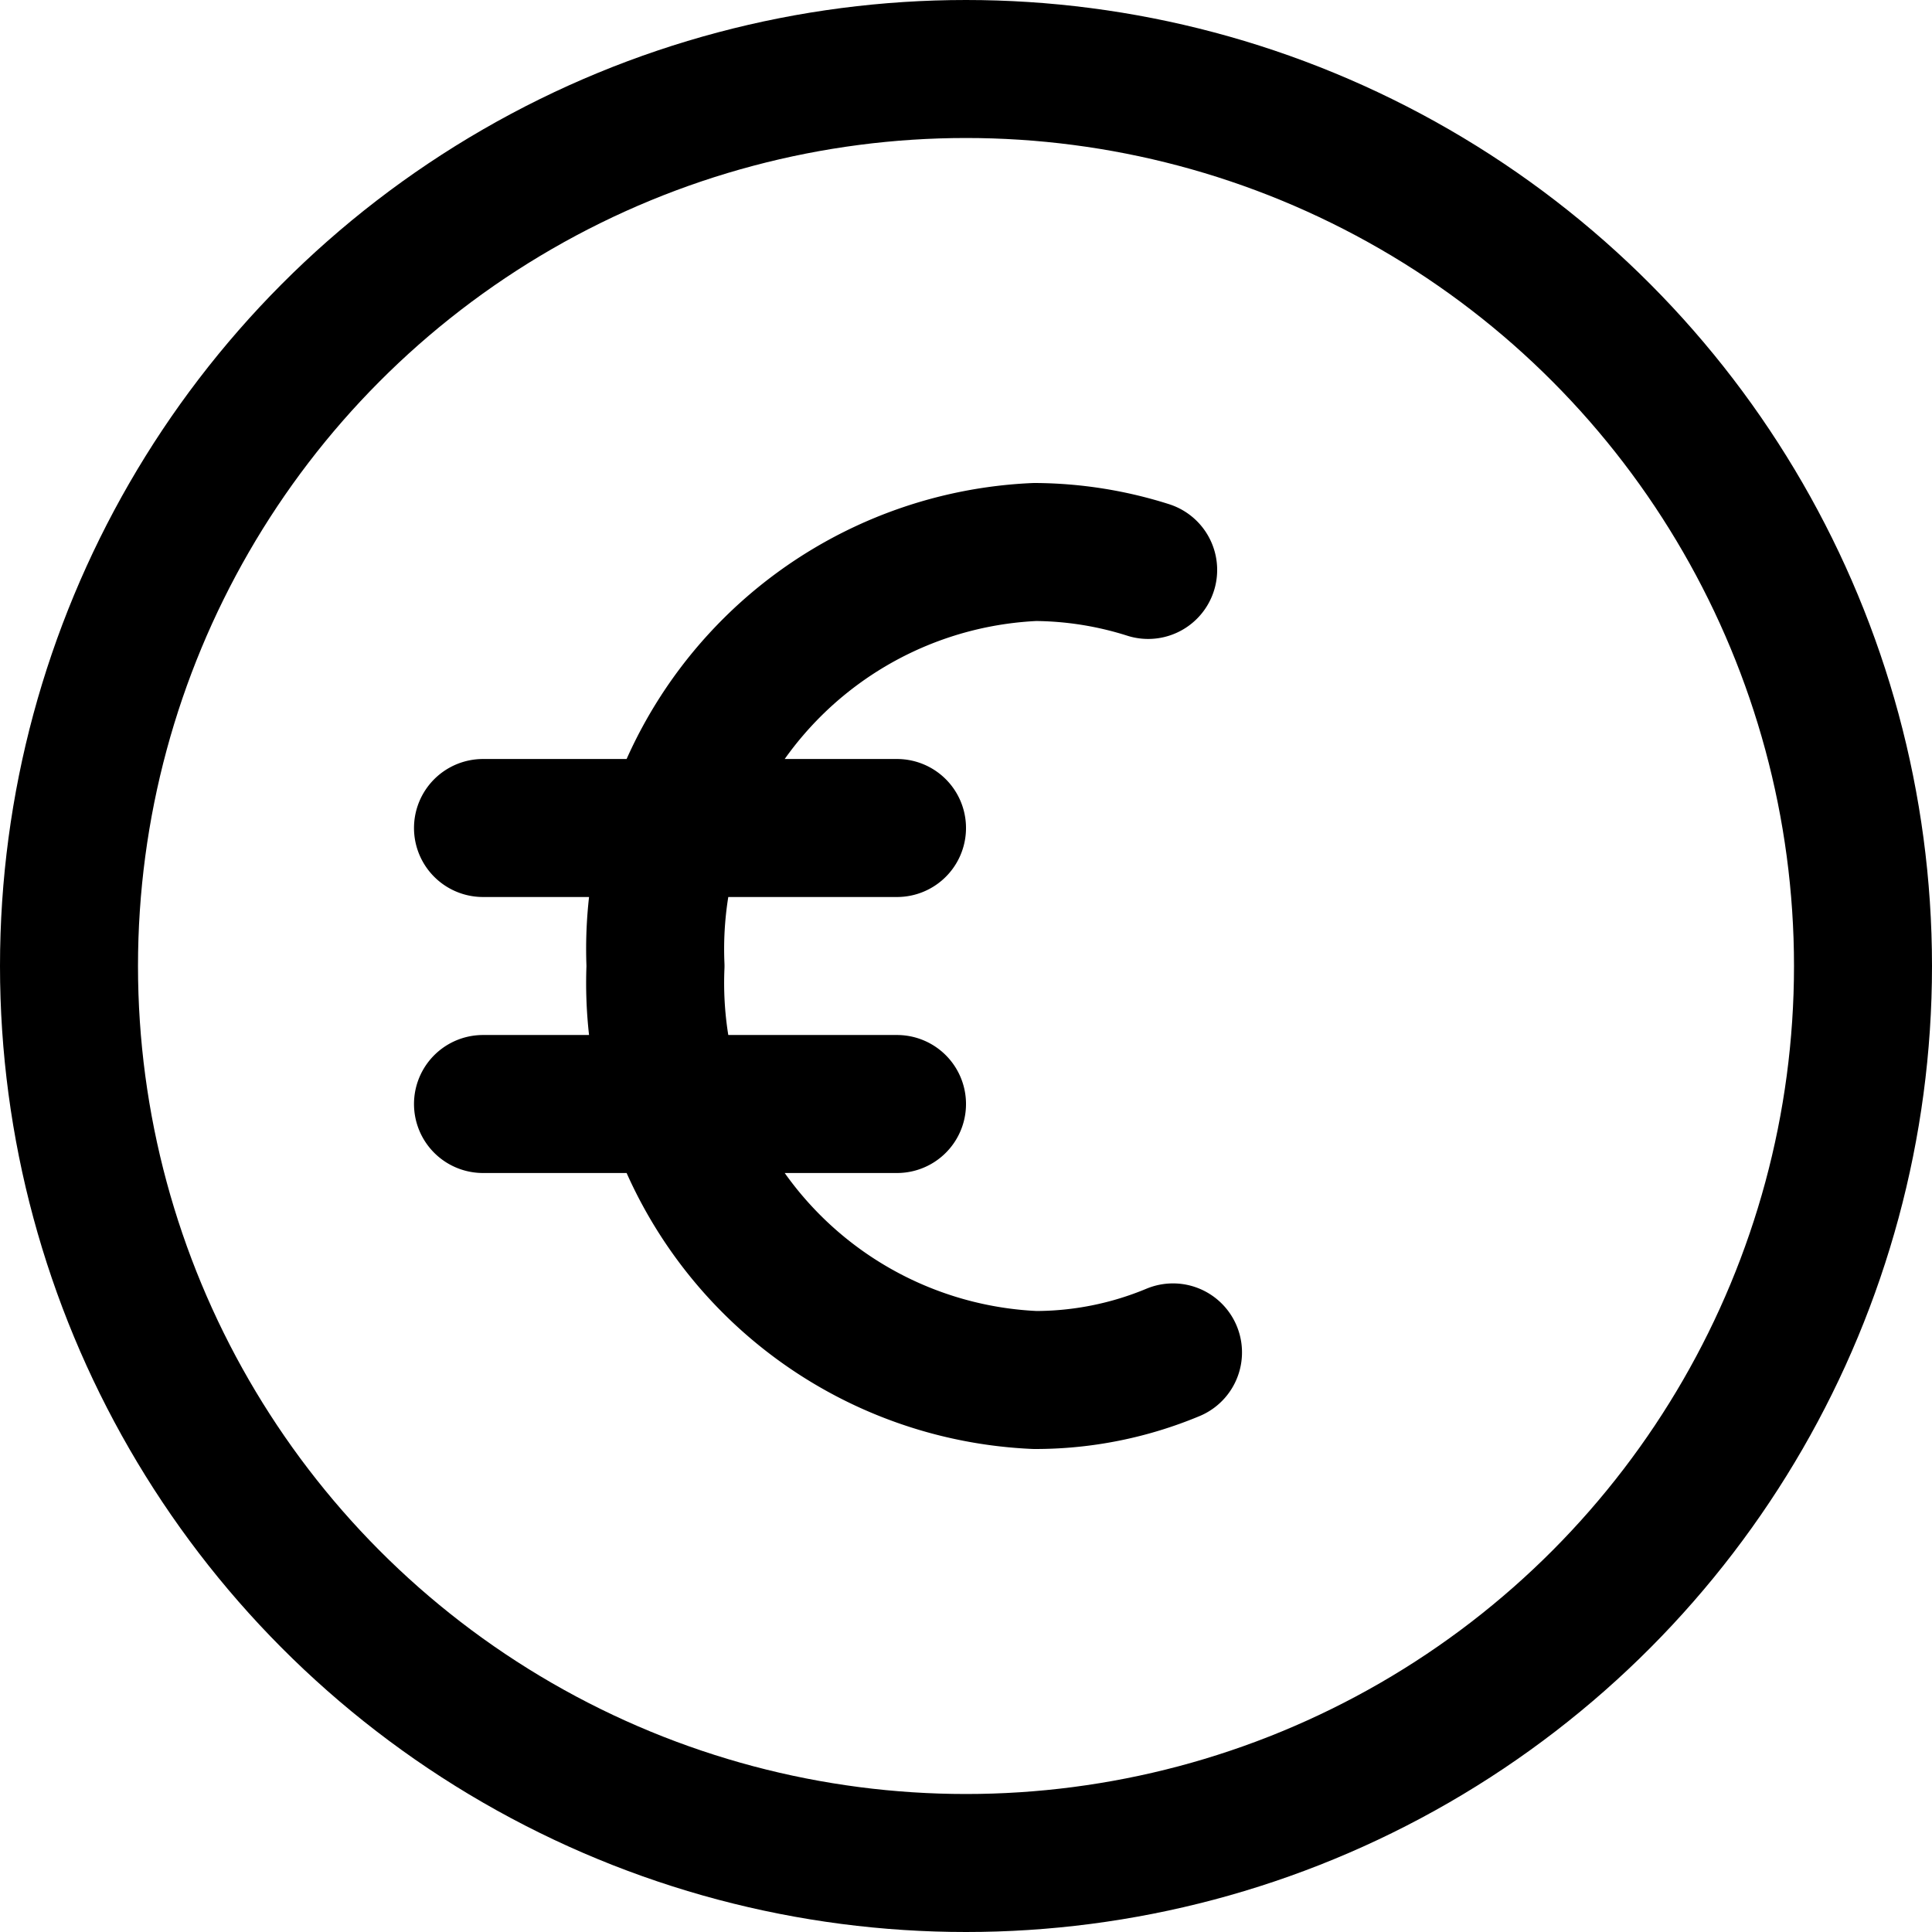 <?xml version="1.0" encoding="utf-8"?>
<!-- Generator: www.svgicons.com -->
<svg xmlns="http://www.w3.org/2000/svg" width="800" height="800" viewBox="0 0 14 14">
<g fill="none" stroke="currentColor" stroke-linecap="round" stroke-linejoin="round"><path d="M8.5 9.8a2.59 2.59 0 0 1-1 .2a2.88 2.88 0 0 1-2.75-3A2.88 2.88 0 0 1 7.5 4a2.76 2.76 0 0 1 .82.13M3.5 6h3m-3 2h3"/><circle cx="7" cy="7" r="6.5"/></g>
</svg>